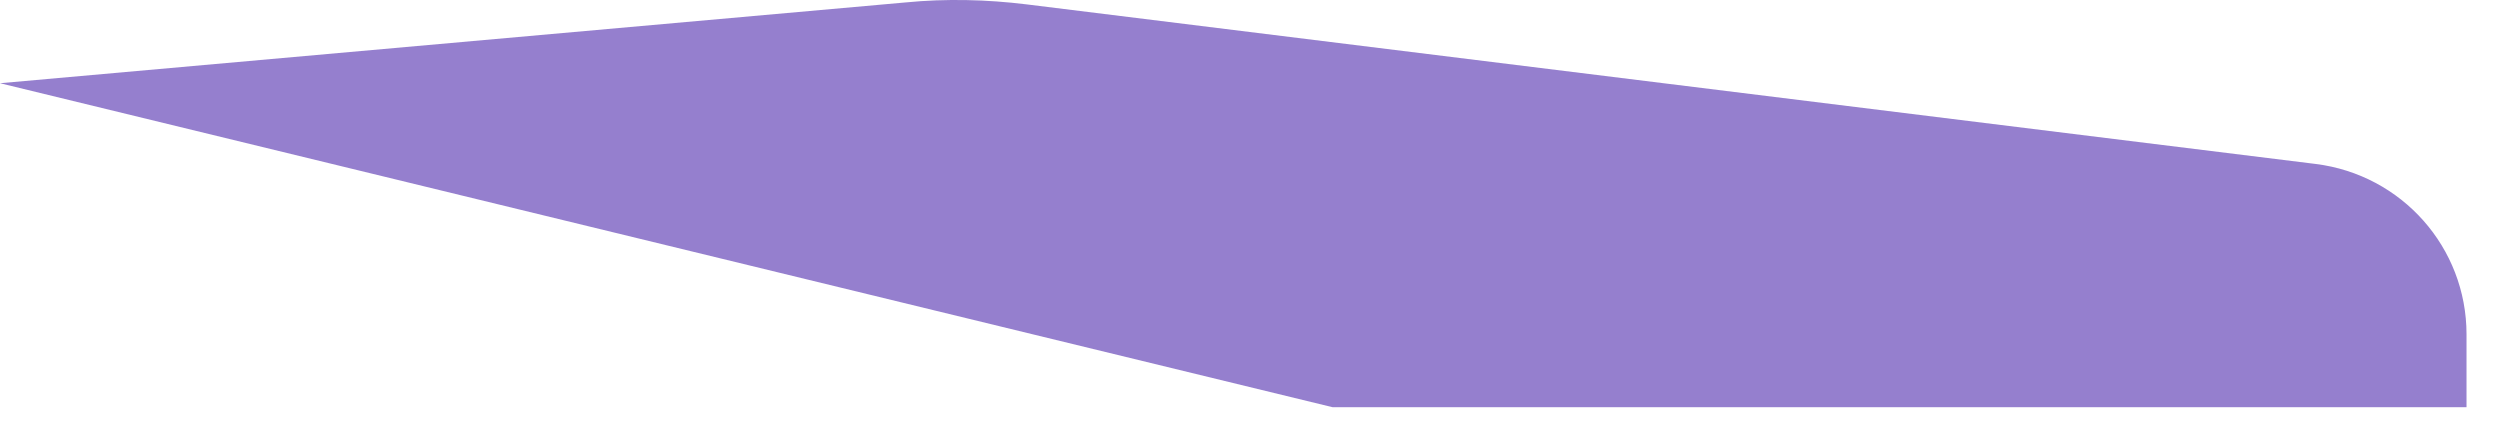 <?xml version="1.0" encoding="utf-8"?>
<svg xmlns="http://www.w3.org/2000/svg" fill="none" height="100%" overflow="visible" preserveAspectRatio="none" style="display: block;" viewBox="0 0 28 5" width="100%">
<path d="M14.926 4.561H27.625V3.744C27.625 2.774 26.902 1.956 25.933 1.836L11.498 0.049C11.049 -0.006 10.595 -0.017 10.145 0.027L0 0.932L14.926 4.561Z" fill="#957FCE" id="Vector"/>
</svg>